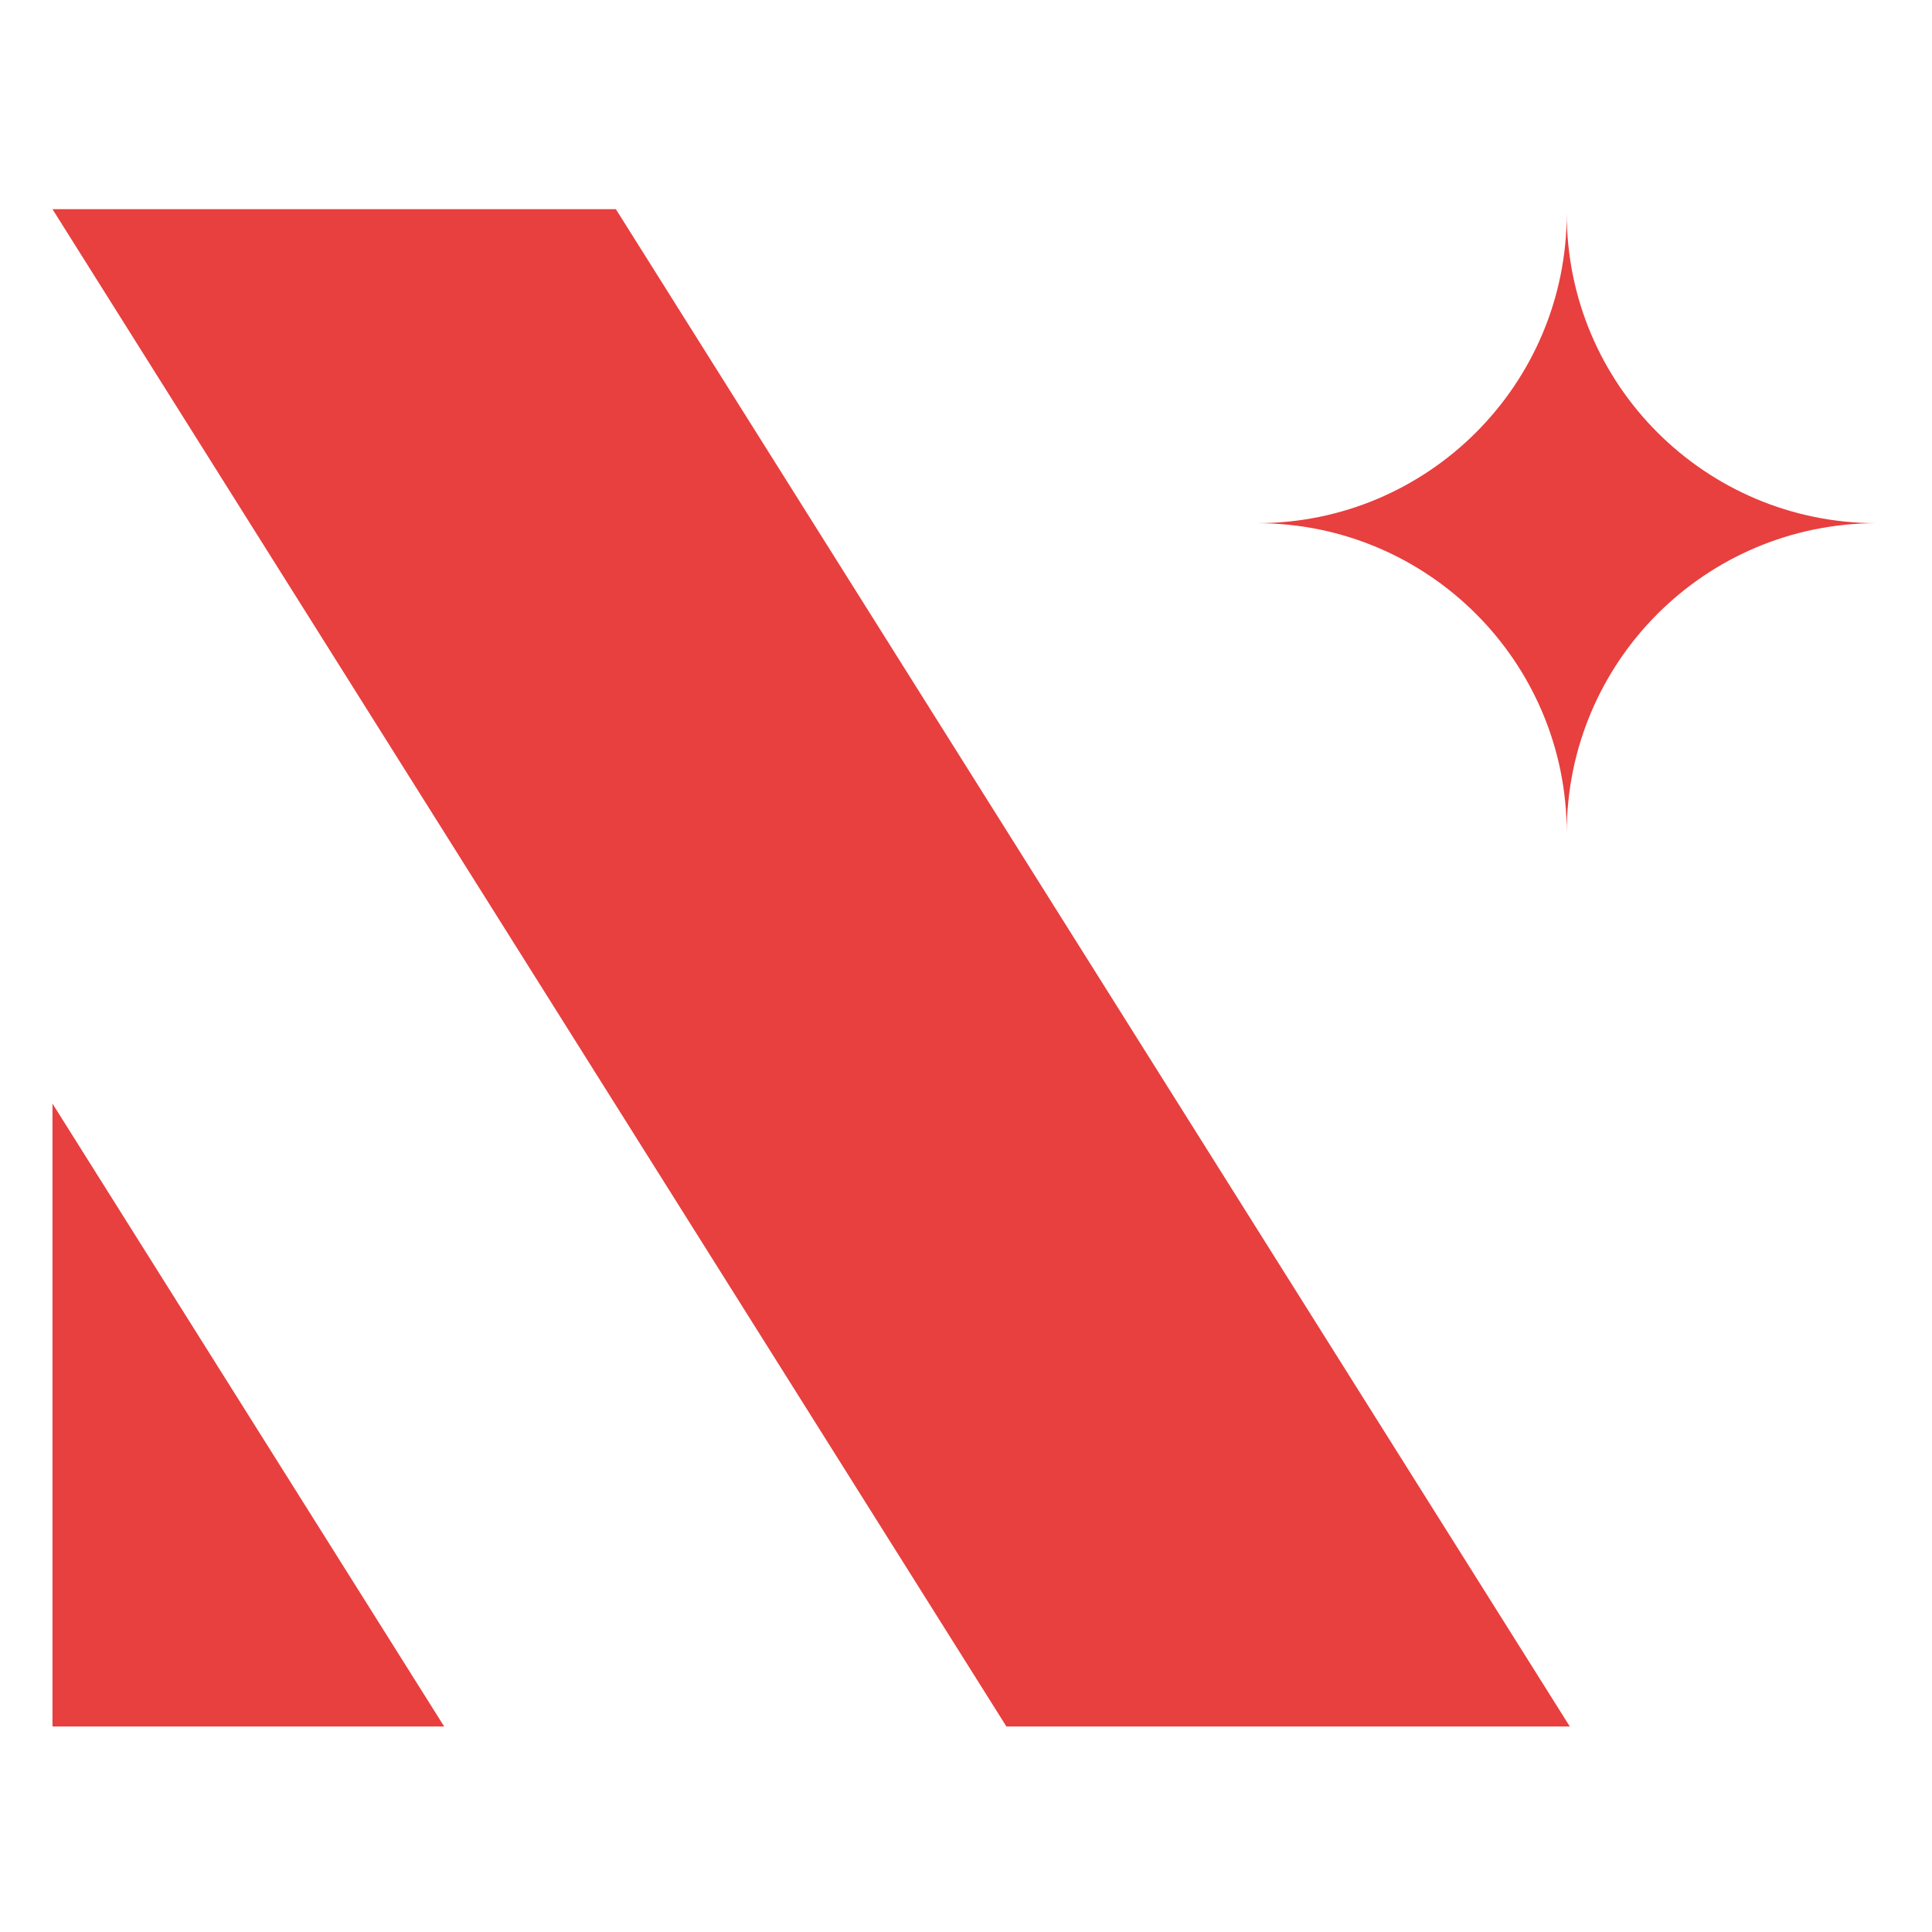 <?xml version="1.0" encoding="UTF-8"?>
<!-- Generator: Adobe Illustrator 27.8.1, SVG Export Plug-In . SVG Version: 6.00 Build 0)  -->
<svg xmlns="http://www.w3.org/2000/svg" xmlns:xlink="http://www.w3.org/1999/xlink" version="1.1" id="Calque_1" x="0px" y="0px" viewBox="0 0 283.46 283.46" style="enable-background:new 0 0 283.46 283.46;" xml:space="preserve">
<style type="text/css">
	.st0{fill:#E83F3F;}
</style>
<g>
	<polygon class="st0" points="7.7,161.92 65.17,253.31 7.7,253.31  "></polygon>
	<polygon class="st0" points="90.36,30.69 230.32,253.31 147.66,253.31 7.7,30.69  "></polygon>
	<path class="st0" d="M275.33,76.76c-25.12,0-45.46,20.35-45.46,45.45c0-25.1-20.35-45.45-45.45-45.45   c25.1,0,45.45-20.35,45.45-45.45C229.86,56.41,250.21,76.76,275.33,76.76z"></path>
</g>
</svg>

